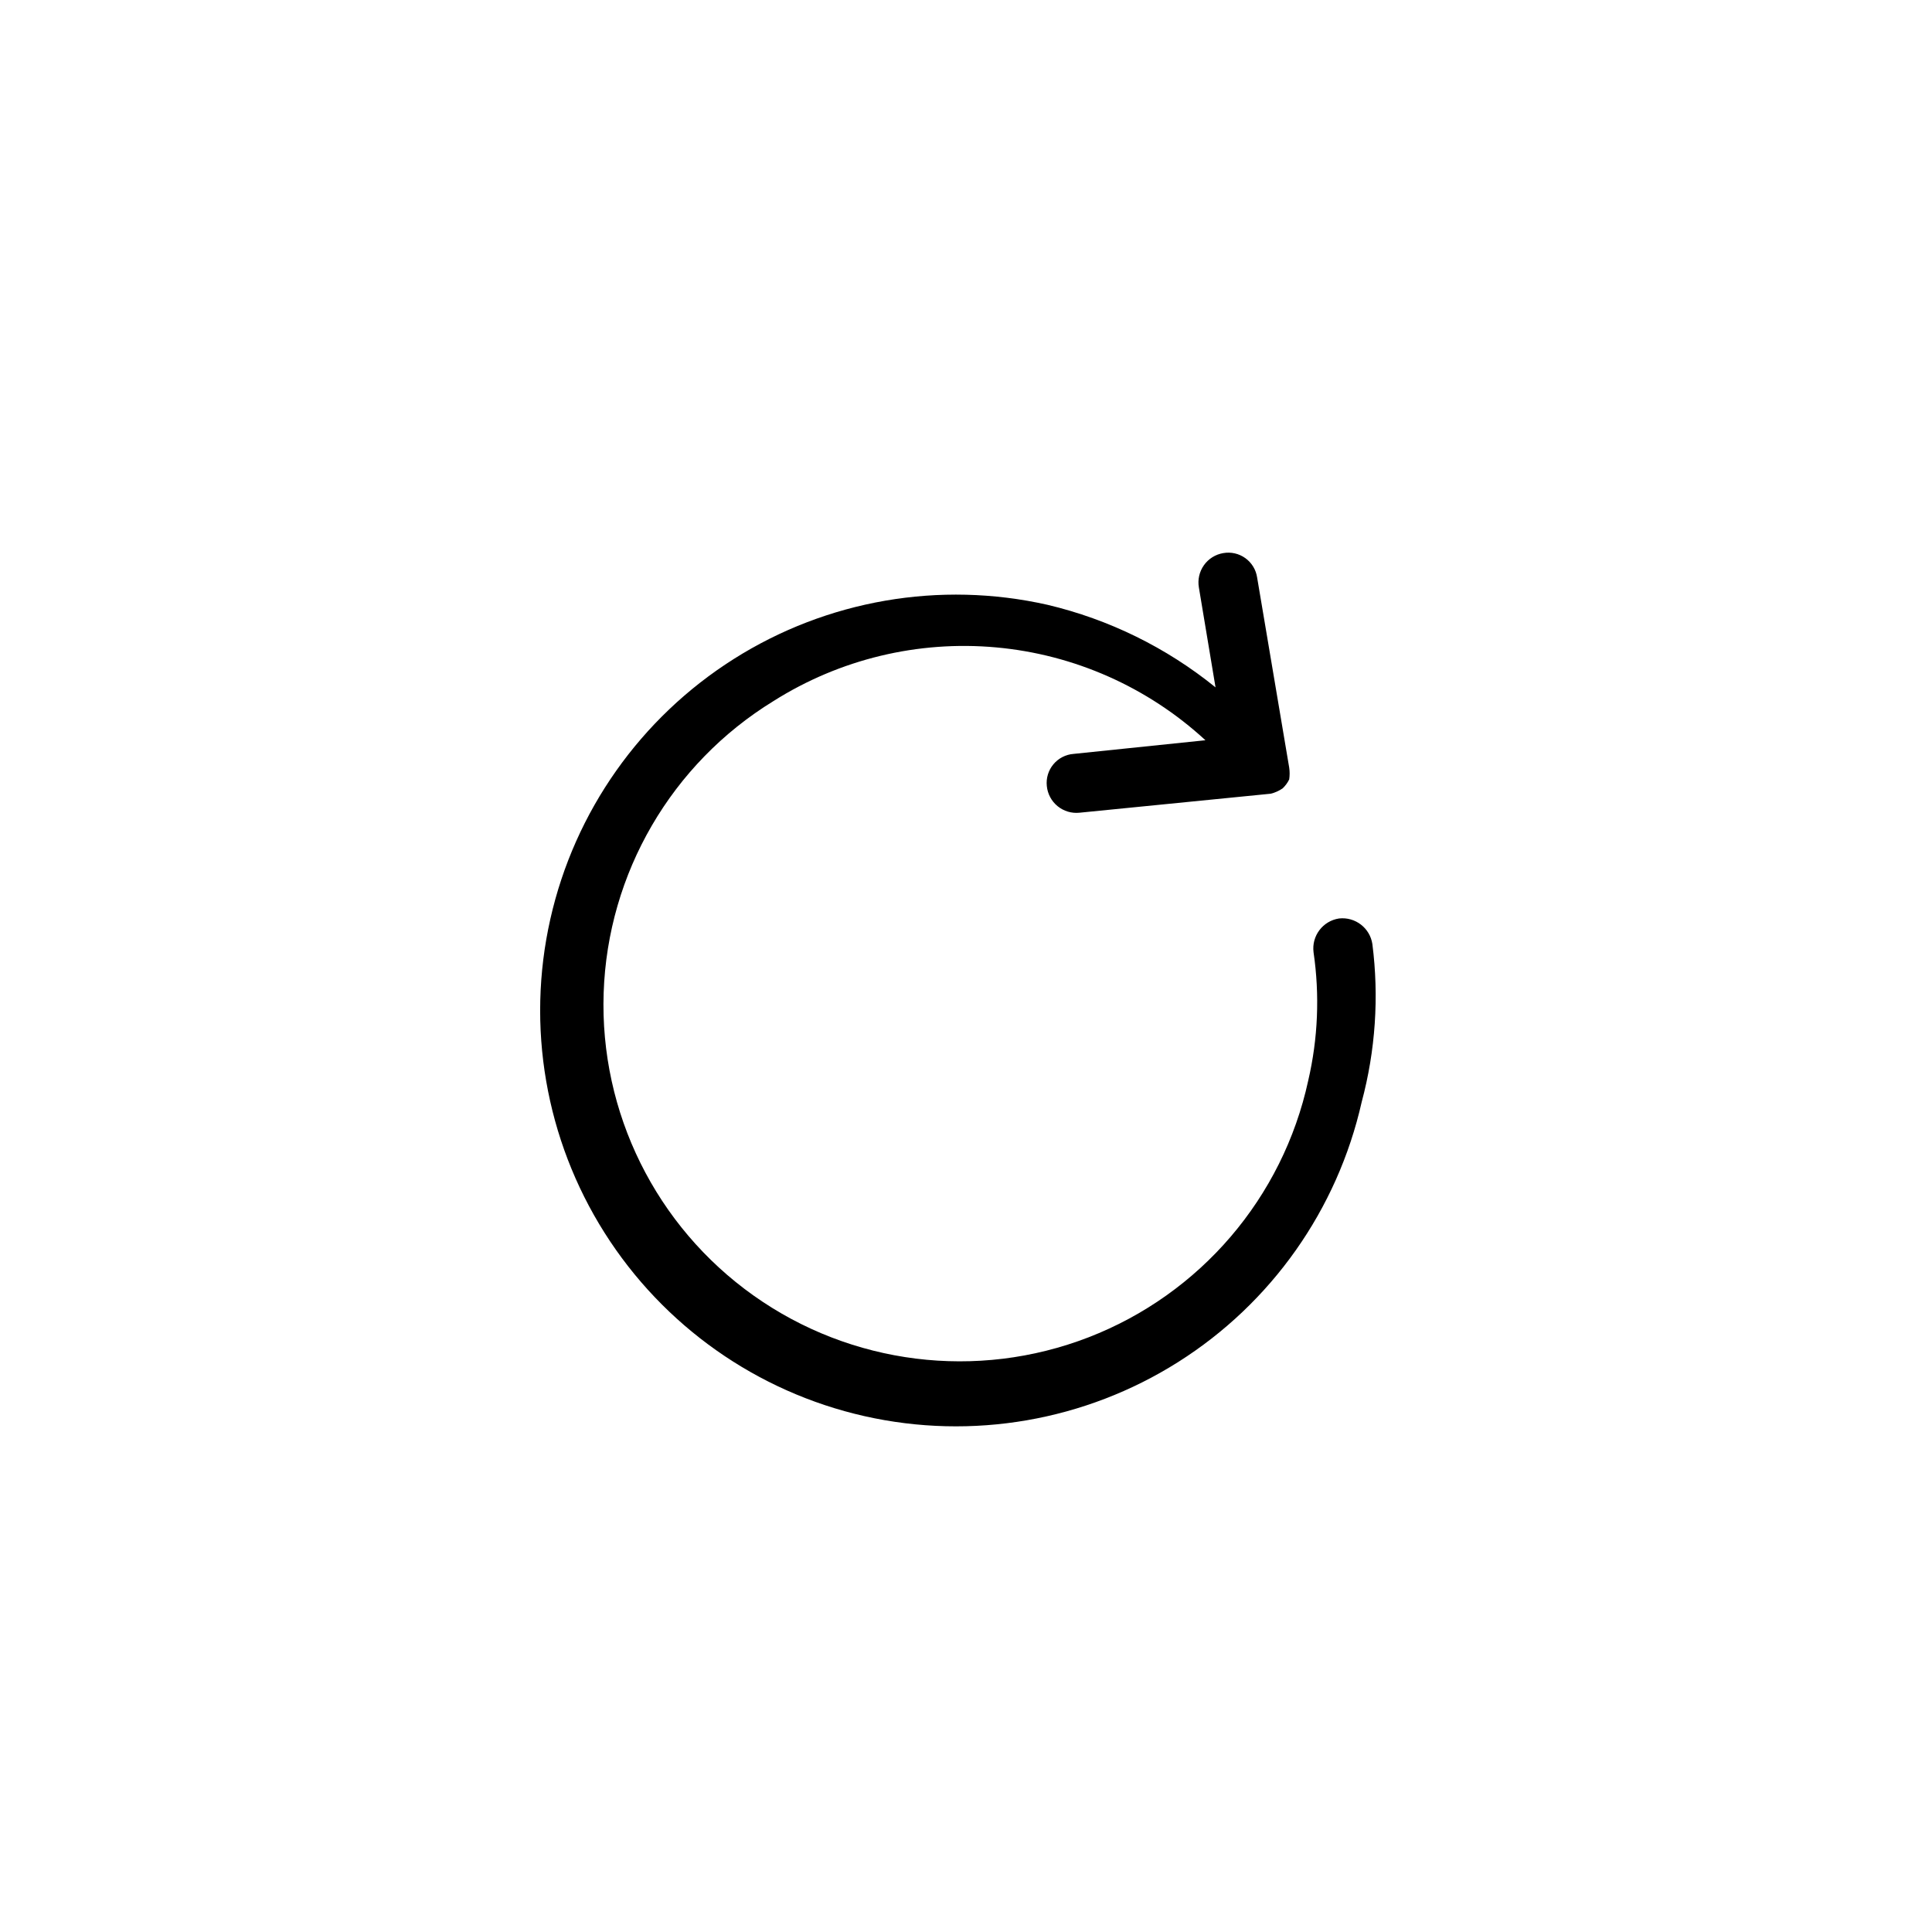 <?xml version="1.0" encoding="UTF-8"?>
<!-- Uploaded to: ICON Repo, www.svgrepo.com, Generator: ICON Repo Mixer Tools -->
<svg fill="#000000" width="800px" height="800px" version="1.1" viewBox="144 144 512 512" xmlns="http://www.w3.org/2000/svg">
 <path d="m504.86 436.05c-6.438 28.512-23.93 53.297-48.641 68.906-24.707 15.613-54.602 20.77-83.113 14.34-28.512-6.43-53.301-23.922-68.914-48.629-15.613-24.703-20.777-54.602-14.348-83.113 6.426-28.512 23.914-53.301 48.617-68.918 24.703-15.617 54.598-20.785 83.109-14.363 16.309 3.856 31.539 11.336 44.559 21.887l-4.41-26.449v-0.004c-0.363-2.066 0.113-4.195 1.324-5.91 1.211-1.715 3.059-2.875 5.133-3.219 2.047-0.363 4.156 0.117 5.848 1.332 1.691 1.215 2.816 3.062 3.125 5.121l8.5 50.383c0.156 1.043 0.156 2.106 0 3.148-0.434 0.883-1.02 1.684-1.73 2.359-0.957 0.66-2.023 1.141-3.148 1.418l-50.695 5.039c-2.09 0.219-4.18-0.406-5.809-1.738-1.625-1.328-2.652-3.254-2.852-5.348-0.219-2.07 0.41-4.144 1.746-5.746s3.262-2.598 5.34-2.754l34.953-3.621h-0.004c-15.277-14.078-34.773-22.727-55.465-24.605-20.691-1.879-41.426 3.117-58.992 14.215-27.043 16.586-43.953 45.641-45.02 77.348-1.066 31.707 13.855 61.832 39.723 80.199 25.867 18.367 59.227 22.52 88.812 11.062 29.582-11.461 51.438-37.008 58.18-68.008 2.594-11.145 3.074-22.68 1.418-34.004-0.562-4.336 2.445-8.328 6.769-8.977 4.277-0.469 8.168 2.516 8.816 6.769 1.793 14.012 0.828 28.238-2.832 41.879z"/>
</svg>